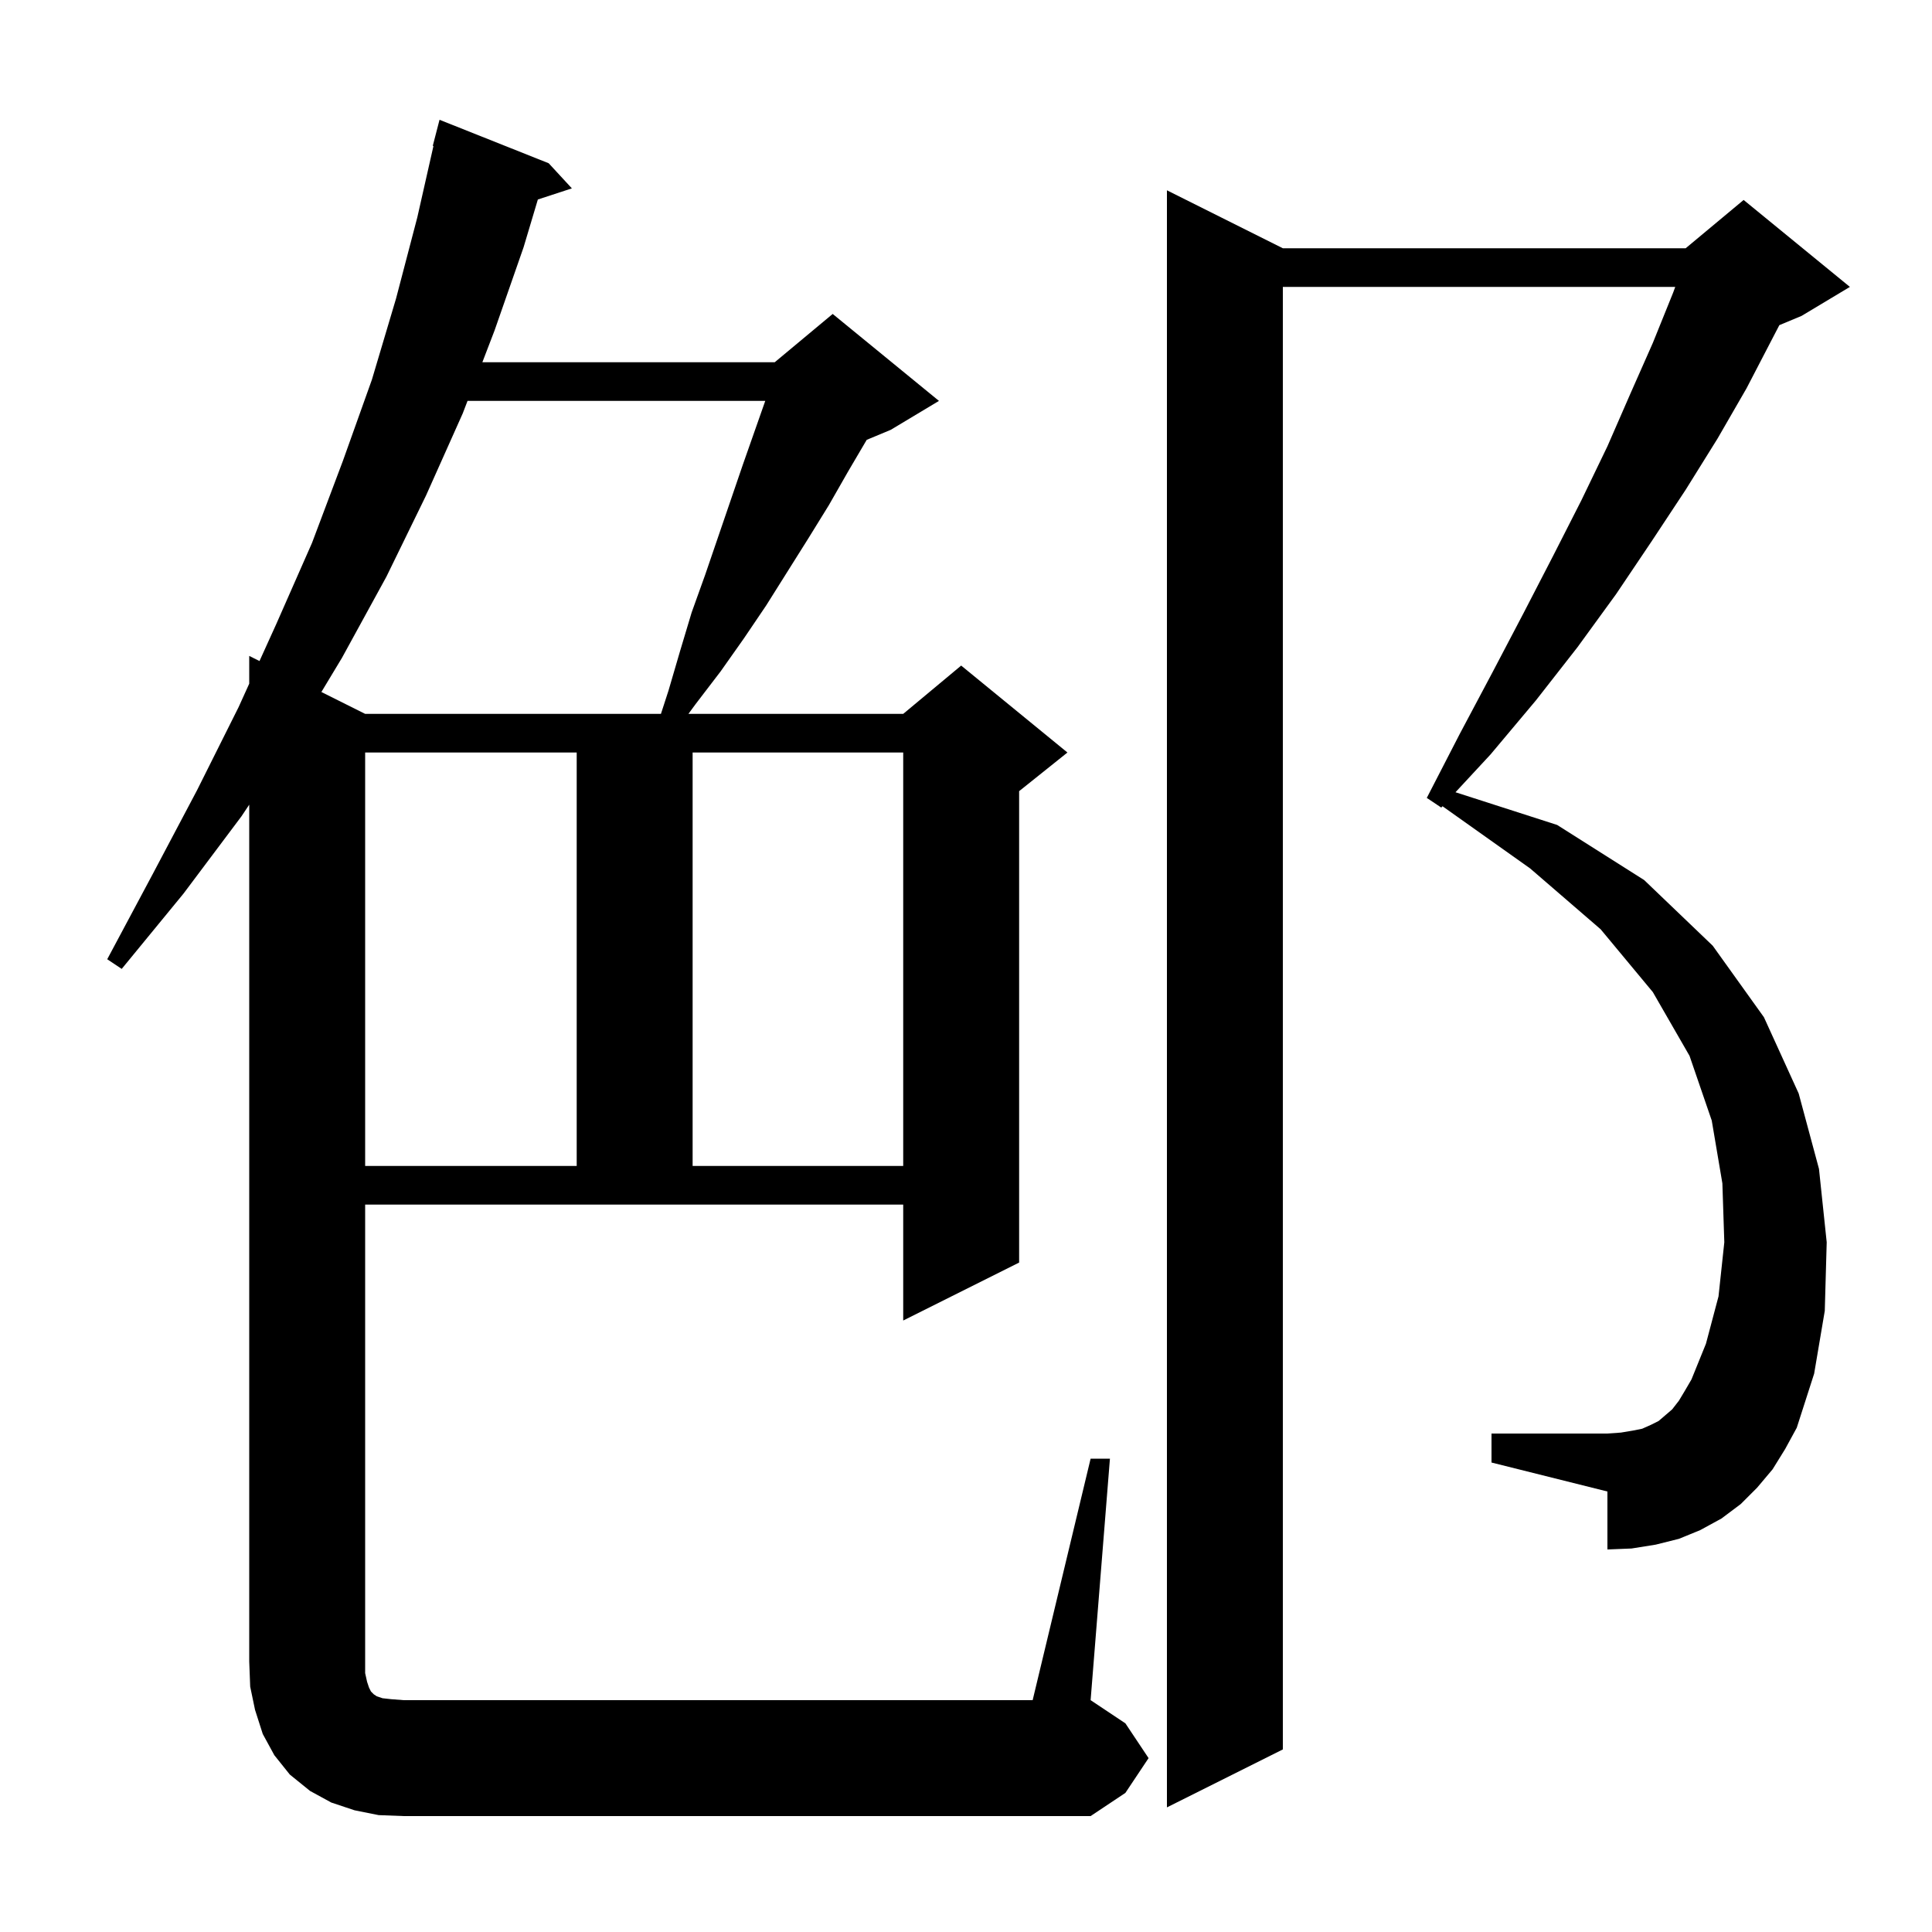 <svg xmlns="http://www.w3.org/2000/svg" xmlns:xlink="http://www.w3.org/1999/xlink" version="1.1" baseProfile="full" viewBox="0 0 200 200" width="200" height="200">
<g fill="black">
<path d="M 112.9 151.0 L 114.9 151.0 L 112.9 176.0 L 116.5 178.4 L 118.9 182.0 L 116.5 185.6 L 112.9 188.0 L 41.8 188.0 L 39.2 187.9 L 36.7 187.4 L 34.3 186.6 L 32.1 185.4 L 30.0 183.7 L 28.4 181.7 L 27.2 179.5 L 26.4 177.0 L 25.9 174.6 L 25.8 172.0 L 25.8 83.3 L 25.0 84.5 L 19.0 92.5 L 12.6 100.3 L 11.1 99.3 L 15.8 90.5 L 20.4 81.8 L 24.7 73.2 L 25.8 70.774 L 25.8 67.9 L 26.863 68.431 L 28.6 64.6 L 32.3 56.2 L 35.5 47.7 L 38.5 39.3 L 41.0 30.9 L 43.2 22.5 L 44.871 15.111 L 44.8 15.1 L 45.5 12.4 L 56.8 16.9 L 59.2 19.5 L 55.679 20.652 L 54.2 25.6 L 51.2 34.2 L 49.934 37.5 L 80.2 37.5 L 86.2 32.5 L 97.2 41.5 L 92.2 44.5 L 89.722 45.532 L 87.8 48.8 L 85.8 52.3 L 83.7 55.7 L 79.3 62.7 L 77.0 66.1 L 74.6 69.5 L 72.0 72.9 L 71.265 73.9 L 93.5 73.9 L 99.5 68.9 L 110.5 77.9 L 105.5 81.9 L 105.5 130.7 L 93.5 136.7 L 93.5 124.7 L 37.8 124.7 L 37.8 173.2 L 38.0 174.1 L 38.2 174.7 L 38.4 175.1 L 38.7 175.4 L 39.0 175.6 L 39.6 175.8 L 40.5 175.9 L 41.8 176.0 L 106.9 176.0 Z M 183.5 152.1 L 181.9 154.0 L 180.2 155.7 L 178.2 157.2 L 176.0 158.4 L 173.8 159.3 L 171.4 159.9 L 168.9 160.3 L 166.4 160.4 L 166.4 154.4 L 154.4 151.4 L 154.4 148.4 L 166.4 148.4 L 167.8 148.3 L 169.0 148.1 L 170.0 147.9 L 170.9 147.5 L 171.7 147.1 L 173.1 145.9 L 173.8 145.0 L 174.4 144.0 L 175.1 142.8 L 176.6 139.1 L 177.9 134.2 L 178.5 128.6 L 178.3 122.5 L 177.2 116.0 L 174.9 109.3 L 171.1 102.7 L 165.7 96.2 L 158.4 89.9 L 149.328 83.462 L 149.2 83.6 L 147.7 82.6 L 151.1 76.0 L 154.5 69.6 L 157.7 63.5 L 160.8 57.5 L 163.7 51.8 L 166.4 46.2 L 168.8 40.7 L 171.1 35.5 L 173.2 30.3 L 173.42 29.7 L 132.8 29.7 L 132.8 181.1 L 120.8 187.1 L 120.8 19.7 L 132.8 25.7 L 174.5 25.7 L 180.5 20.7 L 191.5 29.7 L 186.5 32.7 L 184.197 33.66 L 183.5 35.0 L 180.8 40.2 L 177.8 45.4 L 174.5 50.7 L 171.0 56.0 L 167.3 61.5 L 163.3 67.0 L 159.0 72.5 L 154.3 78.1 L 150.672 82.013 L 161.2 85.4 L 170.2 91.1 L 177.3 97.9 L 182.6 105.3 L 186.2 113.2 L 188.3 121.0 L 189.1 128.6 L 188.9 135.7 L 187.8 142.2 L 186.0 147.8 L 184.8 150.0 Z M 37.8 77.9 L 37.8 120.7 L 59.7 120.7 L 59.7 77.9 Z M 71.7 77.9 L 71.7 120.7 L 93.5 120.7 L 93.5 77.9 Z M 48.399 41.5 L 47.9 42.8 L 44.1 51.3 L 40.0 59.7 L 35.4 68.1 L 33.27 71.635 L 37.8 73.9 L 68.42 73.9 L 69.2 71.5 L 70.4 67.4 L 71.6 63.4 L 73.0 59.5 L 76.9 48.1 L 79.219 41.5 Z " />
</g>
</svg>
